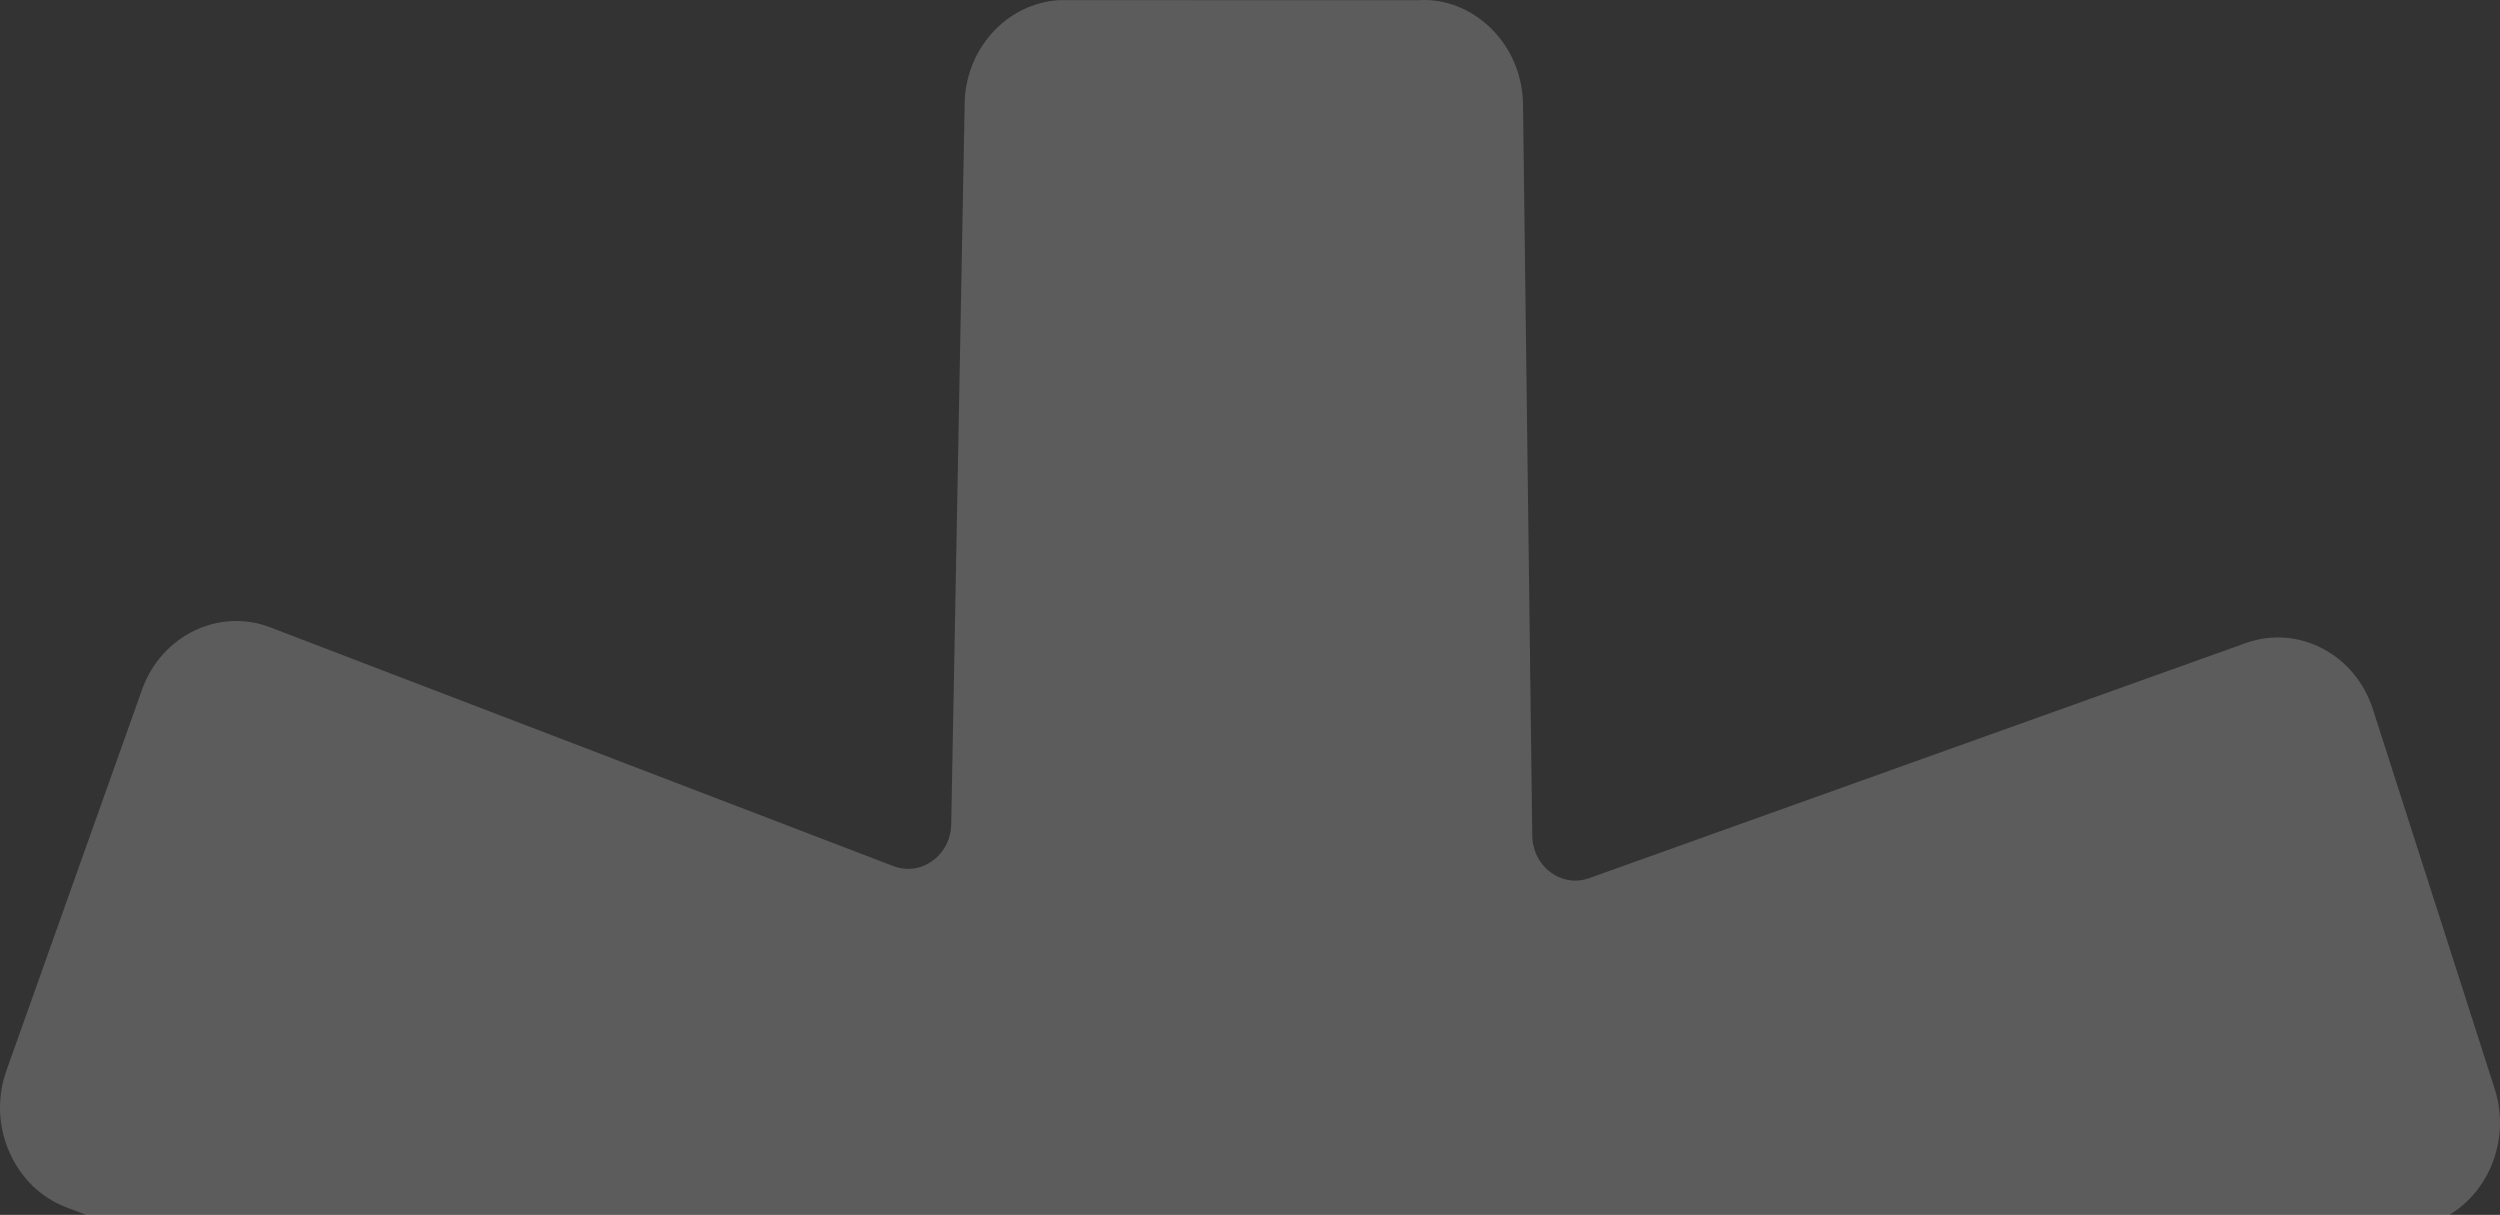 <svg xmlns="http://www.w3.org/2000/svg" fill="none" viewBox="0 0 356 173" height="173" width="356">
<rect x="0" y="0" width="356" height="173" fill="#333333" stroke="none"/>
<path fill-opacity="0.2" fill="white" d="M337.912 101.026C336.683 97.207 334.13 94.124 330.705 92.338C327.281 90.553 323.403 90.286 319.796 91.574L226.306 125.047C224.424 125.719 222.411 125.415 220.79 124.2C219.17 122.985 218.22 121.089 218.194 118.991L216.878 14.893C216.826 10.733 215.205 6.877 212.321 4.042C209.428 1.208 205.672 -0.228 201.977 0.03L150.793 0.02C143.229 0.499 137.33 7.153 137.365 15.04L135.457 117.206C135.466 119.35 134.516 121.301 132.851 122.534C131.187 123.777 129.131 124.053 127.222 123.335L38.473 89.329C31.154 86.522 22.971 90.507 20.227 98.201L0.925 152.417C-0.434 156.227 -0.294 160.369 1.335 164.059C2.956 167.759 5.84 170.557 9.474 171.937L104.636 207.931C106.466 208.622 107.843 210.14 108.418 212.1C109.002 214.051 108.688 216.131 107.564 217.806L49.095 304.299C46.838 307.639 45.975 311.698 46.664 315.738C47.352 319.779 49.505 323.267 52.729 325.567L98.79 358.432C101.221 360.172 104 361 106.754 361C111.311 361 115.807 358.708 118.57 354.456L173.379 269.924C174.512 268.185 176.307 267.154 178.302 267.108C180.272 267.044 182.136 268.001 183.347 269.685L241.843 351.576C246.426 357.981 254.939 359.491 261.231 355L305.54 323.46C308.808 321.141 310.969 317.597 311.631 313.502C312.302 309.397 311.37 305.302 309.026 301.961L249.816 217.659C248.639 215.975 248.3 213.858 248.892 211.861C249.485 209.864 250.896 208.327 252.779 207.655L346.303 174.183C353.762 171.505 357.77 162.927 355.243 155.049L337.912 101.026Z" clip-rule="evenodd" fill-rule="evenodd"></path>
</svg>

